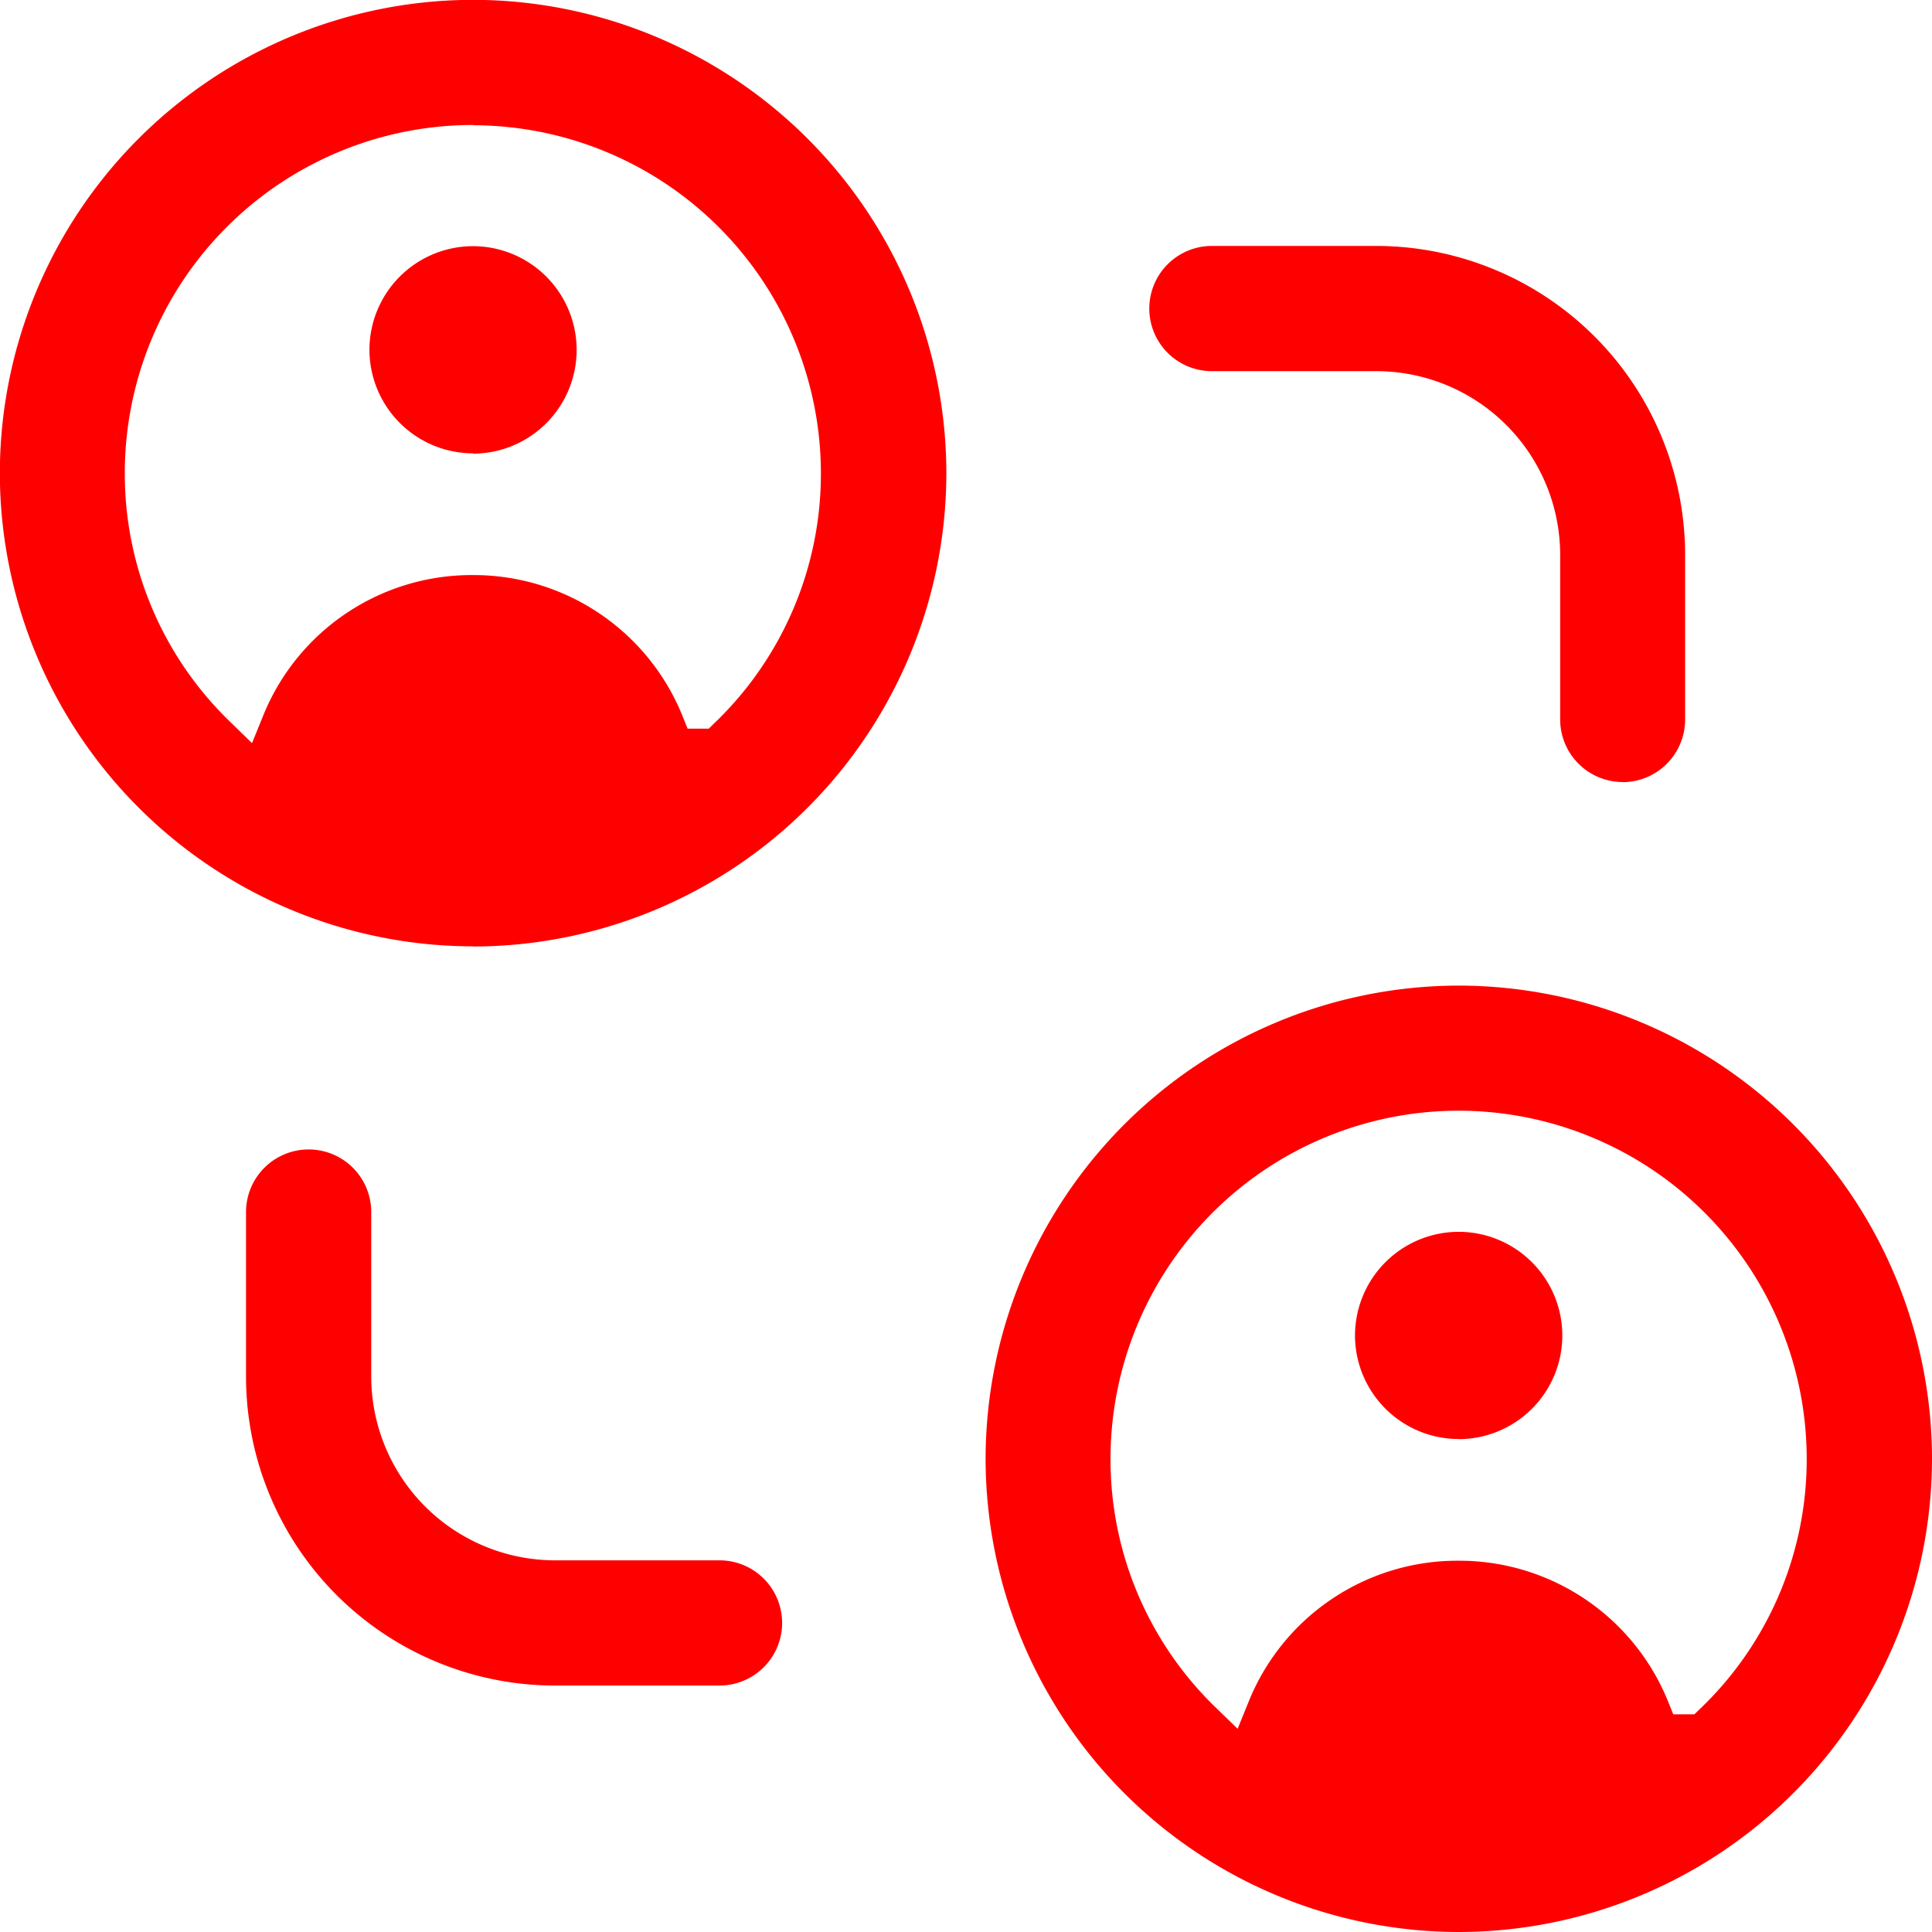 <svg xmlns="http://www.w3.org/2000/svg" width="49.372" height="49.372" viewBox="0 0 49.372 49.372">
  <path id="icon-partner" d="M-3104.722-10654.629a12.106,12.106,0,0,1-12.092-12.093,12.106,12.106,0,0,1,12.092-12.092,12.106,12.106,0,0,1,12.093,12.092A12.106,12.106,0,0,1-3104.722-10654.629Zm0-20.988a8.9,8.9,0,0,0-8.9,8.9,8.815,8.815,0,0,0,2.716,6.378l.532.517.28-.688a5.751,5.751,0,0,1,5.349-3.607h.032a5.755,5.755,0,0,1,5.346,3.613l.126.312h.54l.148-.143a8.816,8.816,0,0,0,2.722-6.381A8.9,8.9,0,0,0-3104.719-10675.617Zm-18.892,14.69h-4.2a7.9,7.9,0,0,1-7.9-7.9v-4.2a1.6,1.6,0,0,1,1.6-1.6,1.6,1.6,0,0,1,1.6,1.6v4.2a4.7,4.7,0,0,0,4.7,4.7h4.2a1.6,1.6,0,0,1,1.6,1.6A1.6,1.6,0,0,1-3123.611-10660.927Zm18.889-6.3a2.651,2.651,0,0,1-2.649-2.646,2.652,2.652,0,0,1,2.649-2.649,2.652,2.652,0,0,1,2.649,2.649A2.651,2.651,0,0,1-3104.722-10667.224Zm-25.187-12.59a12.107,12.107,0,0,1-12.093-12.095,12.106,12.106,0,0,1,12.093-12.093,12.108,12.108,0,0,1,12.095,12.093A12.109,12.109,0,0,1-3129.909-10679.813Zm0-20.99a8.9,8.9,0,0,0-8.9,8.9,8.812,8.812,0,0,0,2.719,6.378l.532.519.279-.687a5.745,5.745,0,0,1,5.346-3.608h.035a5.753,5.753,0,0,1,5.346,3.613l.126.312h.54l.145-.142a8.821,8.821,0,0,0,2.721-6.384A8.9,8.9,0,0,0-3129.906-10700.8Zm29.381,16.791a1.6,1.6,0,0,1-1.6-1.6v-4.2a4.7,4.7,0,0,0-4.7-4.7h-4.2a1.6,1.6,0,0,1-1.6-1.6,1.6,1.6,0,0,1,1.6-1.6h4.2a7.9,7.9,0,0,1,7.893,7.9v4.2A1.6,1.6,0,0,1-3100.525-10684.013Zm-29.383-8.4a2.651,2.651,0,0,1-2.646-2.648,2.65,2.65,0,0,1,2.646-2.646,2.651,2.651,0,0,1,2.649,2.646A2.652,2.652,0,0,1-3129.909-10692.408Z" transform="translate(3142.001 10704.001)" fill="red"/>
</svg>
